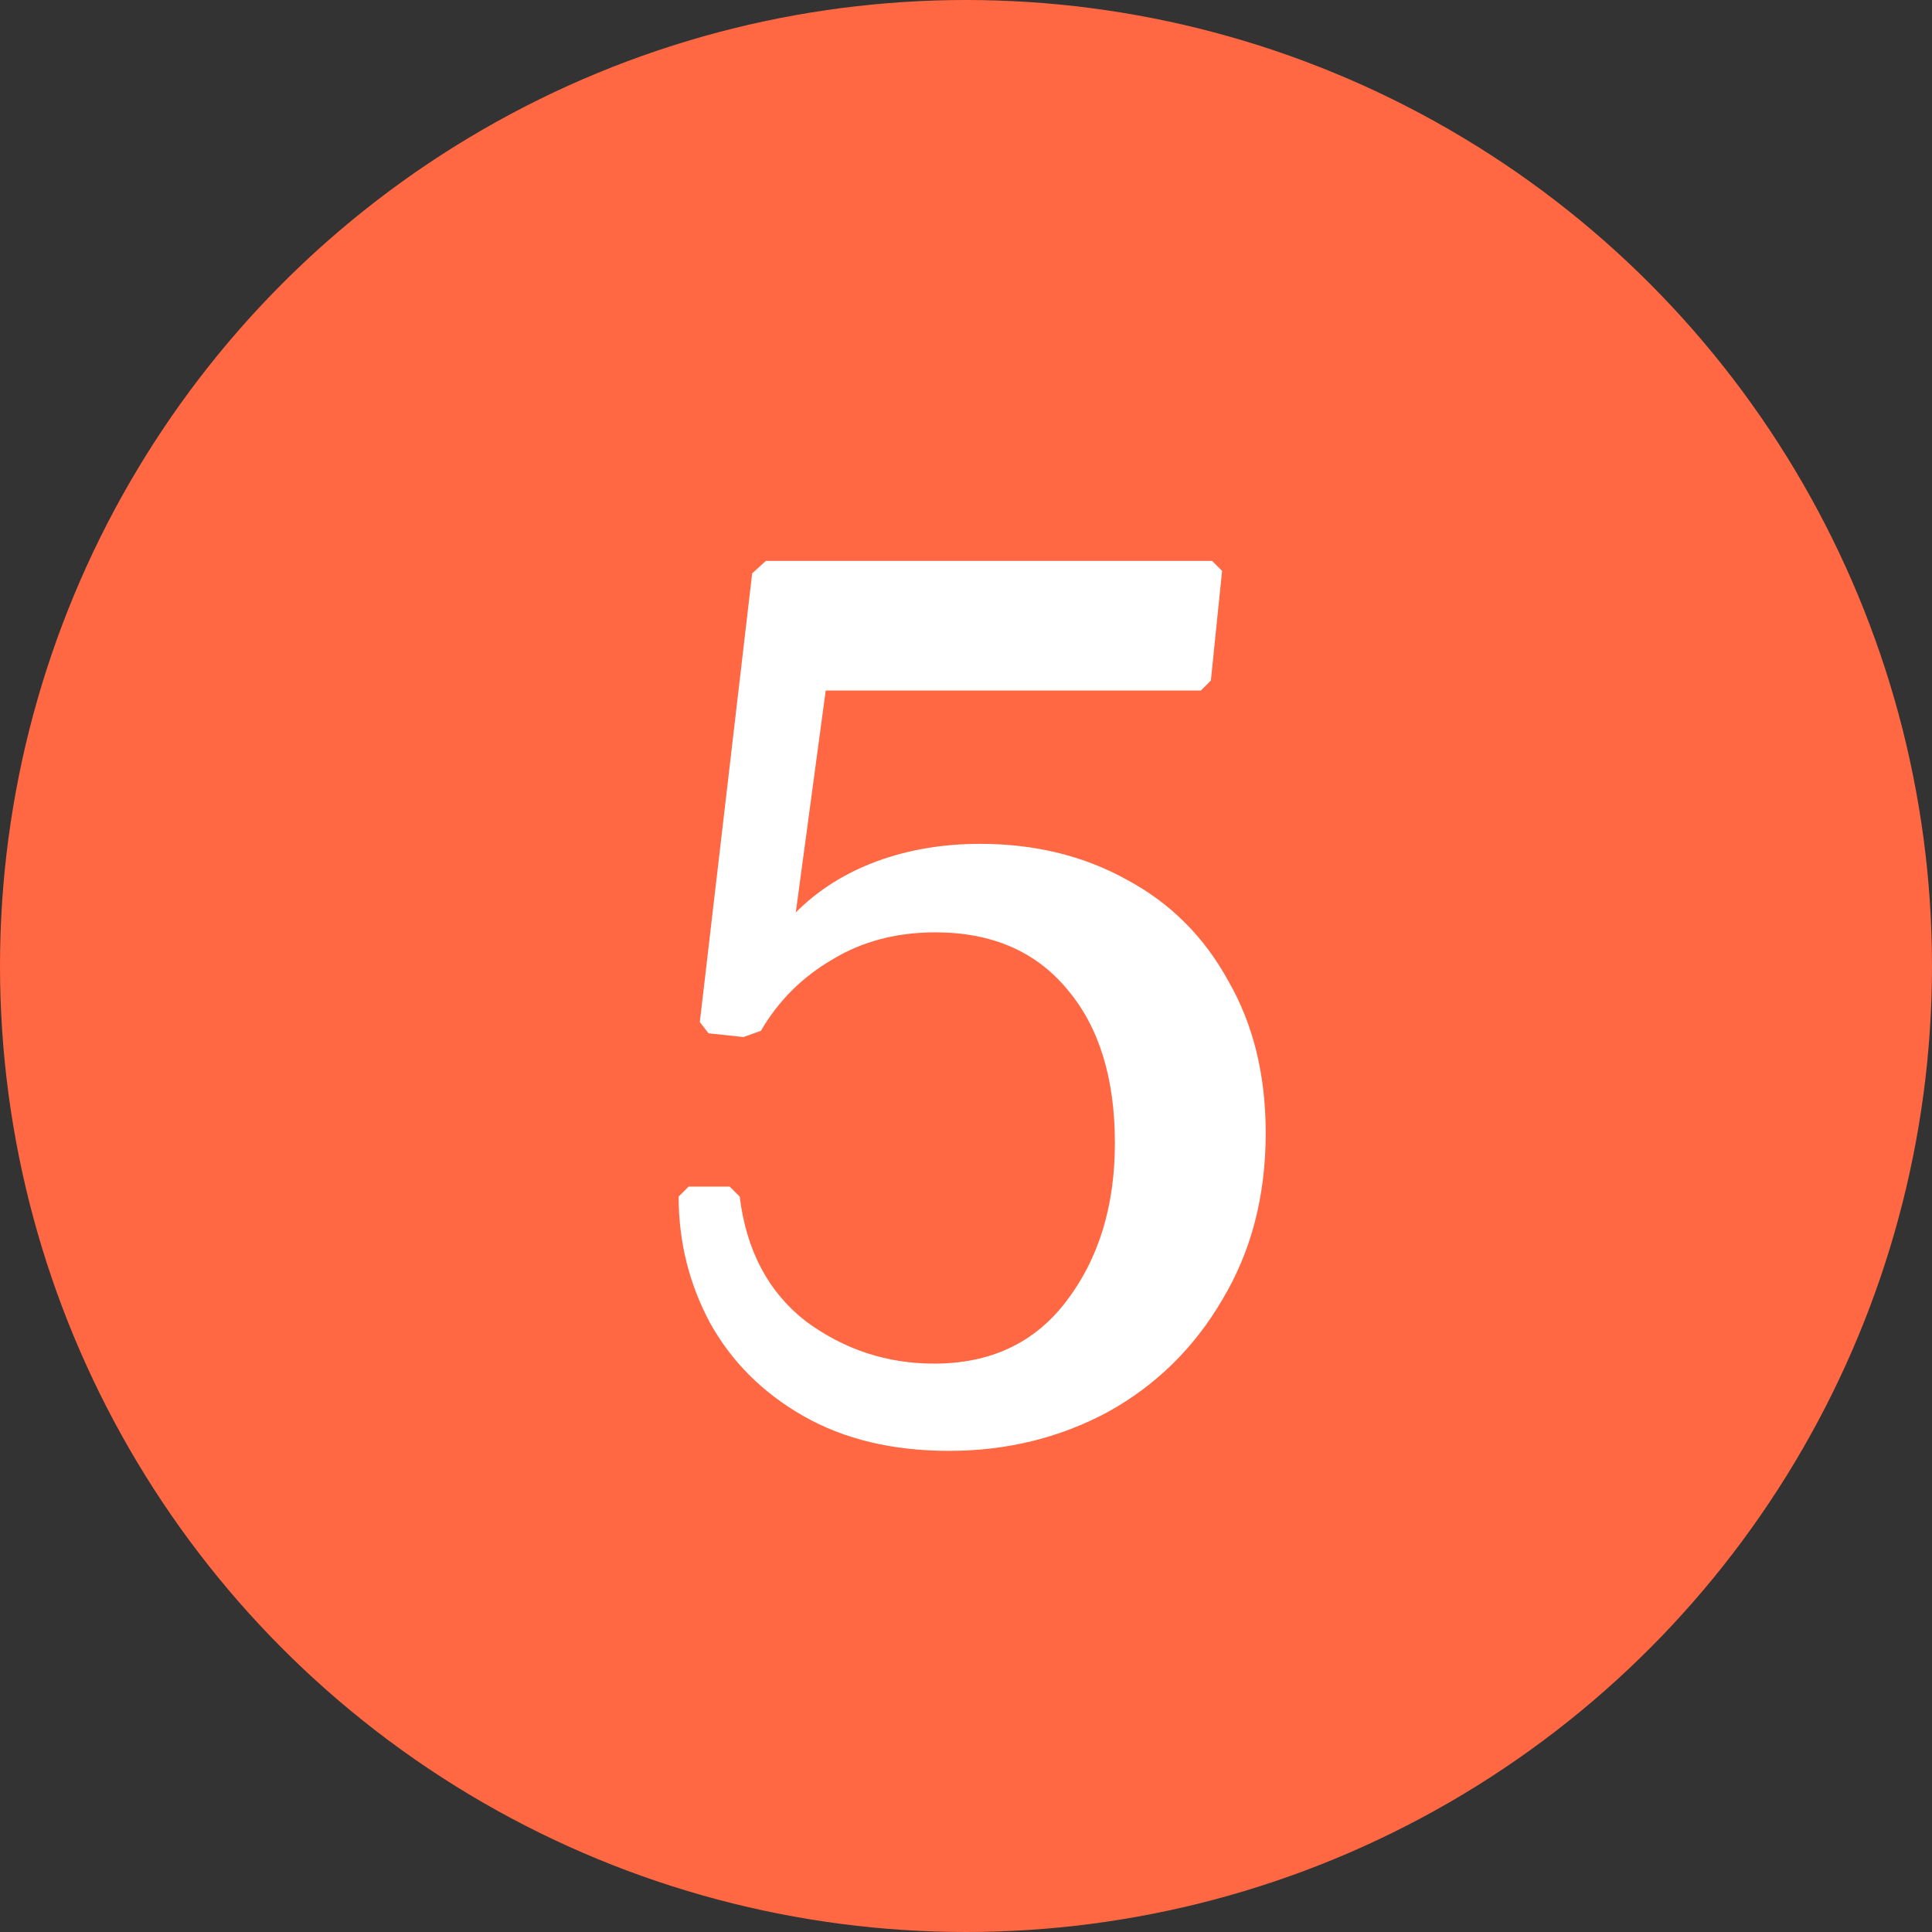 <?xml version="1.0" encoding="UTF-8"?> <svg xmlns="http://www.w3.org/2000/svg" width="62" height="62" viewBox="0 0 62 62" fill="none"><rect x="0" y="0" width="62" height="62" fill="#333333" stroke="none"/><circle cx="31" cy="31" r="31" fill="#FF6842"></circle><path d="M30.458 46.56C28.645 46.56 27.085 46.187 25.778 45.44C24.471 44.693 23.471 43.693 22.778 42.44C22.111 41.187 21.778 39.84 21.778 38.4L22.098 38.08H23.418L23.738 38.4C23.951 40.133 24.658 41.467 25.858 42.4C27.085 43.307 28.458 43.76 29.978 43.76C31.791 43.76 33.205 43.093 34.218 41.76C35.258 40.4 35.778 38.707 35.778 36.68C35.778 34.6 35.271 32.96 34.258 31.76C33.245 30.533 31.831 29.92 30.018 29.92C28.765 29.92 27.658 30.213 26.698 30.8C25.738 31.36 24.978 32.12 24.418 33.08L23.858 33.28L22.738 33.16L22.458 32.8L24.138 18.4L24.578 18H38.898L39.218 18.32L38.858 21.84L38.538 22.16H26.498L25.538 29.28C26.258 28.56 27.125 28.013 28.138 27.64C29.151 27.267 30.258 27.08 31.458 27.08C33.218 27.08 34.791 27.467 36.178 28.24C37.565 28.987 38.645 30.067 39.418 31.48C40.218 32.867 40.618 34.493 40.618 36.36C40.618 38.387 40.151 40.173 39.218 41.72C38.311 43.267 37.085 44.467 35.538 45.32C33.991 46.147 32.298 46.56 30.458 46.56Z" fill="white"></path></svg> 